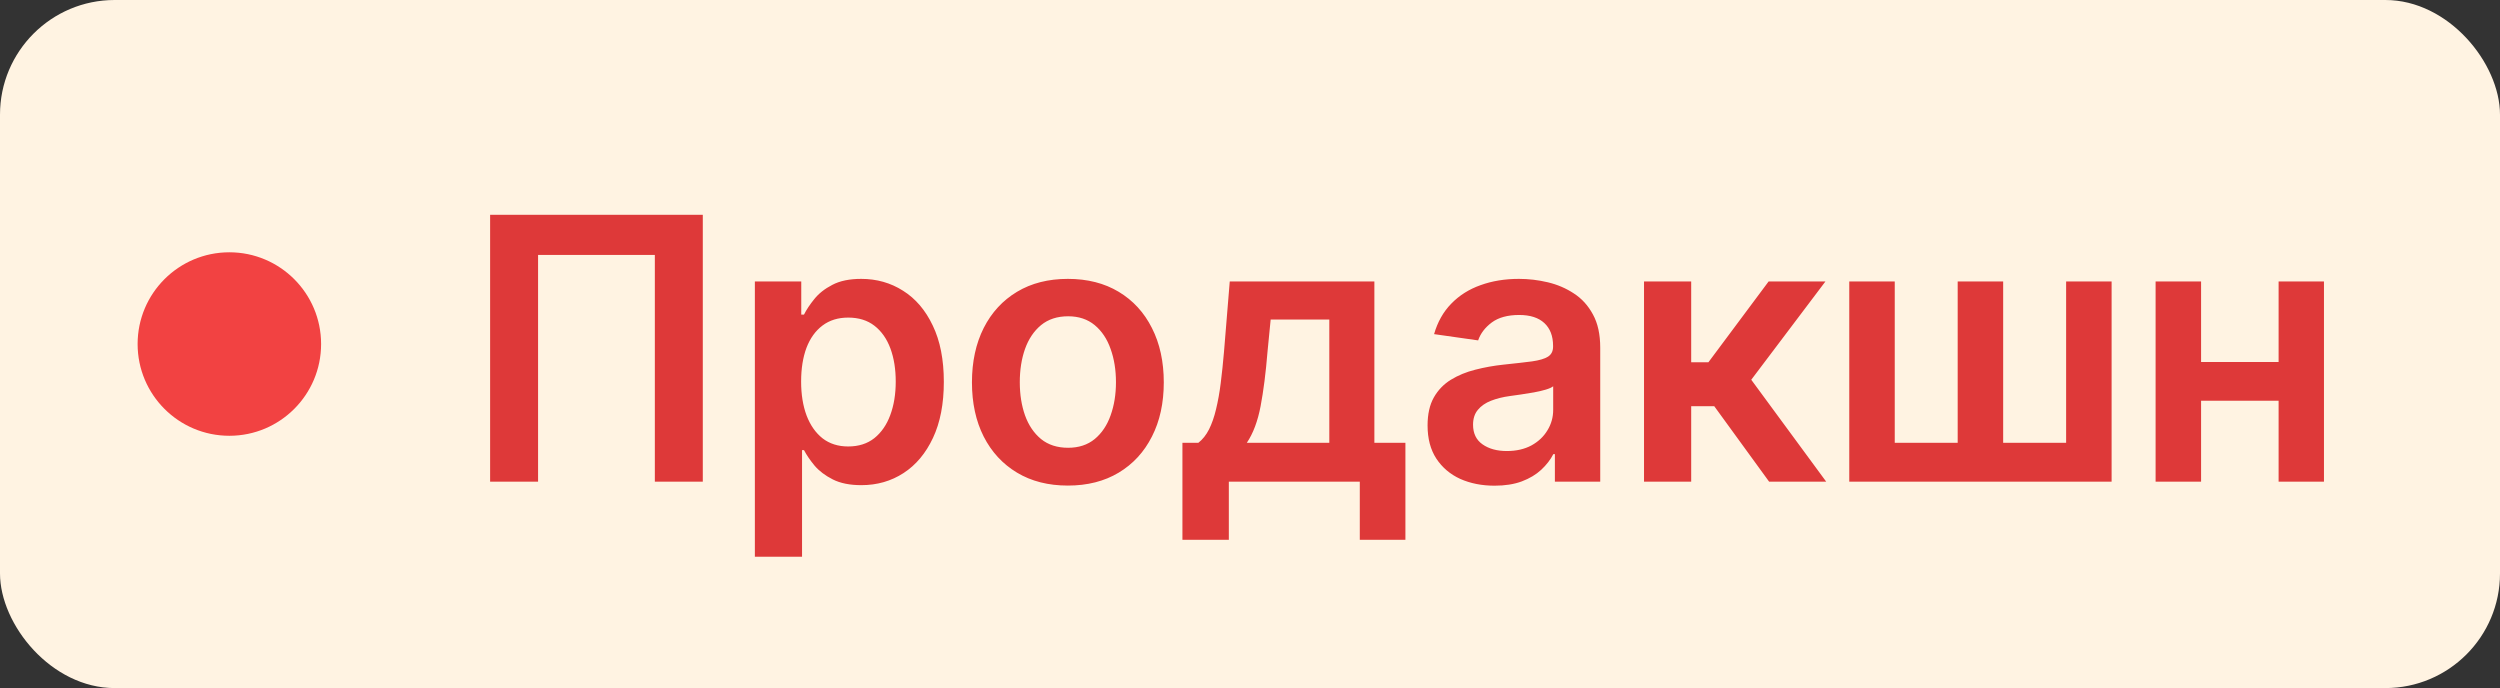 <?xml version="1.0" encoding="UTF-8"?> <svg xmlns="http://www.w3.org/2000/svg" width="109" height="30" viewBox="0 0 109 30" fill="none"><rect x="0" y="0" width="109" height="30" fill="#333333" stroke="none"/><rect width="109" height="30" rx="5" fill="#FFF3E2"></rect><circle cx="10" cy="15" r="4" fill="#F24242"></circle><path d="M30.642 9.364V21H28.551V11.114H23.46V21H21.369V9.364H30.642ZM32.912 24.273V12.273H34.935V13.716H35.054C35.16 13.504 35.31 13.278 35.503 13.04C35.697 12.797 35.958 12.591 36.287 12.421C36.617 12.246 37.037 12.159 37.549 12.159C38.223 12.159 38.831 12.331 39.373 12.676C39.918 13.017 40.35 13.523 40.668 14.193C40.99 14.86 41.151 15.678 41.151 16.648C41.151 17.606 40.994 18.421 40.679 19.091C40.365 19.761 39.937 20.273 39.395 20.625C38.854 20.977 38.24 21.153 37.554 21.153C37.054 21.153 36.64 21.07 36.31 20.903C35.981 20.737 35.715 20.536 35.515 20.301C35.318 20.062 35.164 19.837 35.054 19.625H34.969V24.273H32.912ZM34.929 16.636C34.929 17.201 35.009 17.695 35.168 18.119C35.331 18.544 35.564 18.875 35.867 19.114C36.174 19.349 36.545 19.466 36.981 19.466C37.435 19.466 37.816 19.345 38.123 19.102C38.429 18.856 38.66 18.521 38.816 18.097C38.975 17.669 39.054 17.182 39.054 16.636C39.054 16.095 38.977 15.614 38.822 15.193C38.666 14.773 38.435 14.443 38.128 14.204C37.822 13.966 37.439 13.847 36.981 13.847C36.541 13.847 36.168 13.962 35.861 14.193C35.554 14.424 35.322 14.748 35.162 15.165C35.007 15.581 34.929 16.072 34.929 16.636ZM46.559 21.171C45.707 21.171 44.968 20.983 44.343 20.608C43.718 20.233 43.233 19.708 42.889 19.034C42.548 18.36 42.377 17.572 42.377 16.671C42.377 15.769 42.548 14.979 42.889 14.301C43.233 13.623 43.718 13.097 44.343 12.722C44.968 12.347 45.707 12.159 46.559 12.159C47.411 12.159 48.15 12.347 48.775 12.722C49.4 13.097 49.883 13.623 50.224 14.301C50.569 14.979 50.741 15.769 50.741 16.671C50.741 17.572 50.569 18.36 50.224 19.034C49.883 19.708 49.4 20.233 48.775 20.608C48.15 20.983 47.411 21.171 46.559 21.171ZM46.571 19.523C47.033 19.523 47.419 19.396 47.73 19.142C48.04 18.884 48.271 18.54 48.423 18.108C48.578 17.676 48.656 17.195 48.656 16.665C48.656 16.131 48.578 15.648 48.423 15.216C48.271 14.78 48.04 14.434 47.73 14.176C47.419 13.919 47.033 13.79 46.571 13.79C46.097 13.79 45.703 13.919 45.389 14.176C45.078 14.434 44.845 14.78 44.69 15.216C44.538 15.648 44.463 16.131 44.463 16.665C44.463 17.195 44.538 17.676 44.69 18.108C44.845 18.54 45.078 18.884 45.389 19.142C45.703 19.396 46.097 19.523 46.571 19.523ZM51.554 23.534V19.307H52.247C52.433 19.163 52.588 18.968 52.713 18.722C52.838 18.472 52.941 18.178 53.02 17.841C53.103 17.5 53.172 17.119 53.224 16.699C53.278 16.275 53.325 15.818 53.367 15.329L53.617 12.273H59.923V19.307H61.276V23.534H59.287V21H53.577V23.534H51.554ZM54.361 19.307H57.958V13.932H55.401L55.264 15.329C55.189 16.254 55.088 17.046 54.963 17.704C54.838 18.364 54.637 18.898 54.361 19.307ZM65.163 21.176C64.609 21.176 64.111 21.078 63.668 20.881C63.229 20.68 62.88 20.384 62.623 19.994C62.369 19.604 62.242 19.123 62.242 18.551C62.242 18.059 62.333 17.651 62.515 17.329C62.697 17.008 62.945 16.75 63.259 16.557C63.574 16.364 63.928 16.218 64.322 16.119C64.719 16.017 65.13 15.943 65.555 15.898C66.066 15.845 66.481 15.797 66.799 15.756C67.117 15.71 67.348 15.642 67.492 15.551C67.64 15.456 67.714 15.311 67.714 15.114V15.079C67.714 14.652 67.587 14.32 67.333 14.085C67.079 13.85 66.714 13.733 66.236 13.733C65.733 13.733 65.333 13.843 65.038 14.062C64.746 14.282 64.549 14.542 64.447 14.841L62.526 14.568C62.678 14.038 62.928 13.595 63.276 13.239C63.625 12.879 64.051 12.61 64.555 12.432C65.058 12.25 65.615 12.159 66.225 12.159C66.645 12.159 67.064 12.208 67.481 12.307C67.897 12.405 68.278 12.568 68.623 12.796C68.968 13.019 69.244 13.324 69.452 13.71C69.665 14.097 69.77 14.579 69.77 15.159V21H67.793V19.801H67.725C67.6 20.044 67.424 20.271 67.197 20.483C66.973 20.691 66.691 20.86 66.35 20.989C66.013 21.114 65.617 21.176 65.163 21.176ZM65.697 19.665C66.109 19.665 66.468 19.583 66.77 19.421C67.073 19.254 67.306 19.034 67.469 18.761C67.636 18.489 67.719 18.191 67.719 17.869V16.841C67.655 16.894 67.545 16.943 67.39 16.989C67.238 17.034 67.068 17.074 66.879 17.108C66.689 17.142 66.502 17.172 66.316 17.199C66.13 17.225 65.969 17.248 65.833 17.267C65.526 17.309 65.252 17.377 65.009 17.472C64.767 17.566 64.575 17.699 64.435 17.869C64.295 18.036 64.225 18.252 64.225 18.517C64.225 18.896 64.363 19.182 64.64 19.375C64.916 19.568 65.269 19.665 65.697 19.665ZM71.679 21V12.273H73.736V15.796H74.486L77.111 12.273H79.588L76.355 16.557L79.622 21H77.133L74.741 17.71H73.736V21H71.679ZM80.628 12.273H82.611V19.307H85.355V12.273H87.338V19.307H90.083V12.273H92.066V21H80.628V12.273ZM99.978 15.784V17.472H95.33V15.784H99.978ZM95.967 12.273V21H93.984V12.273H95.967ZM101.325 12.273V21H99.347V12.273H101.325Z" fill="#DE3939"></path></svg> 